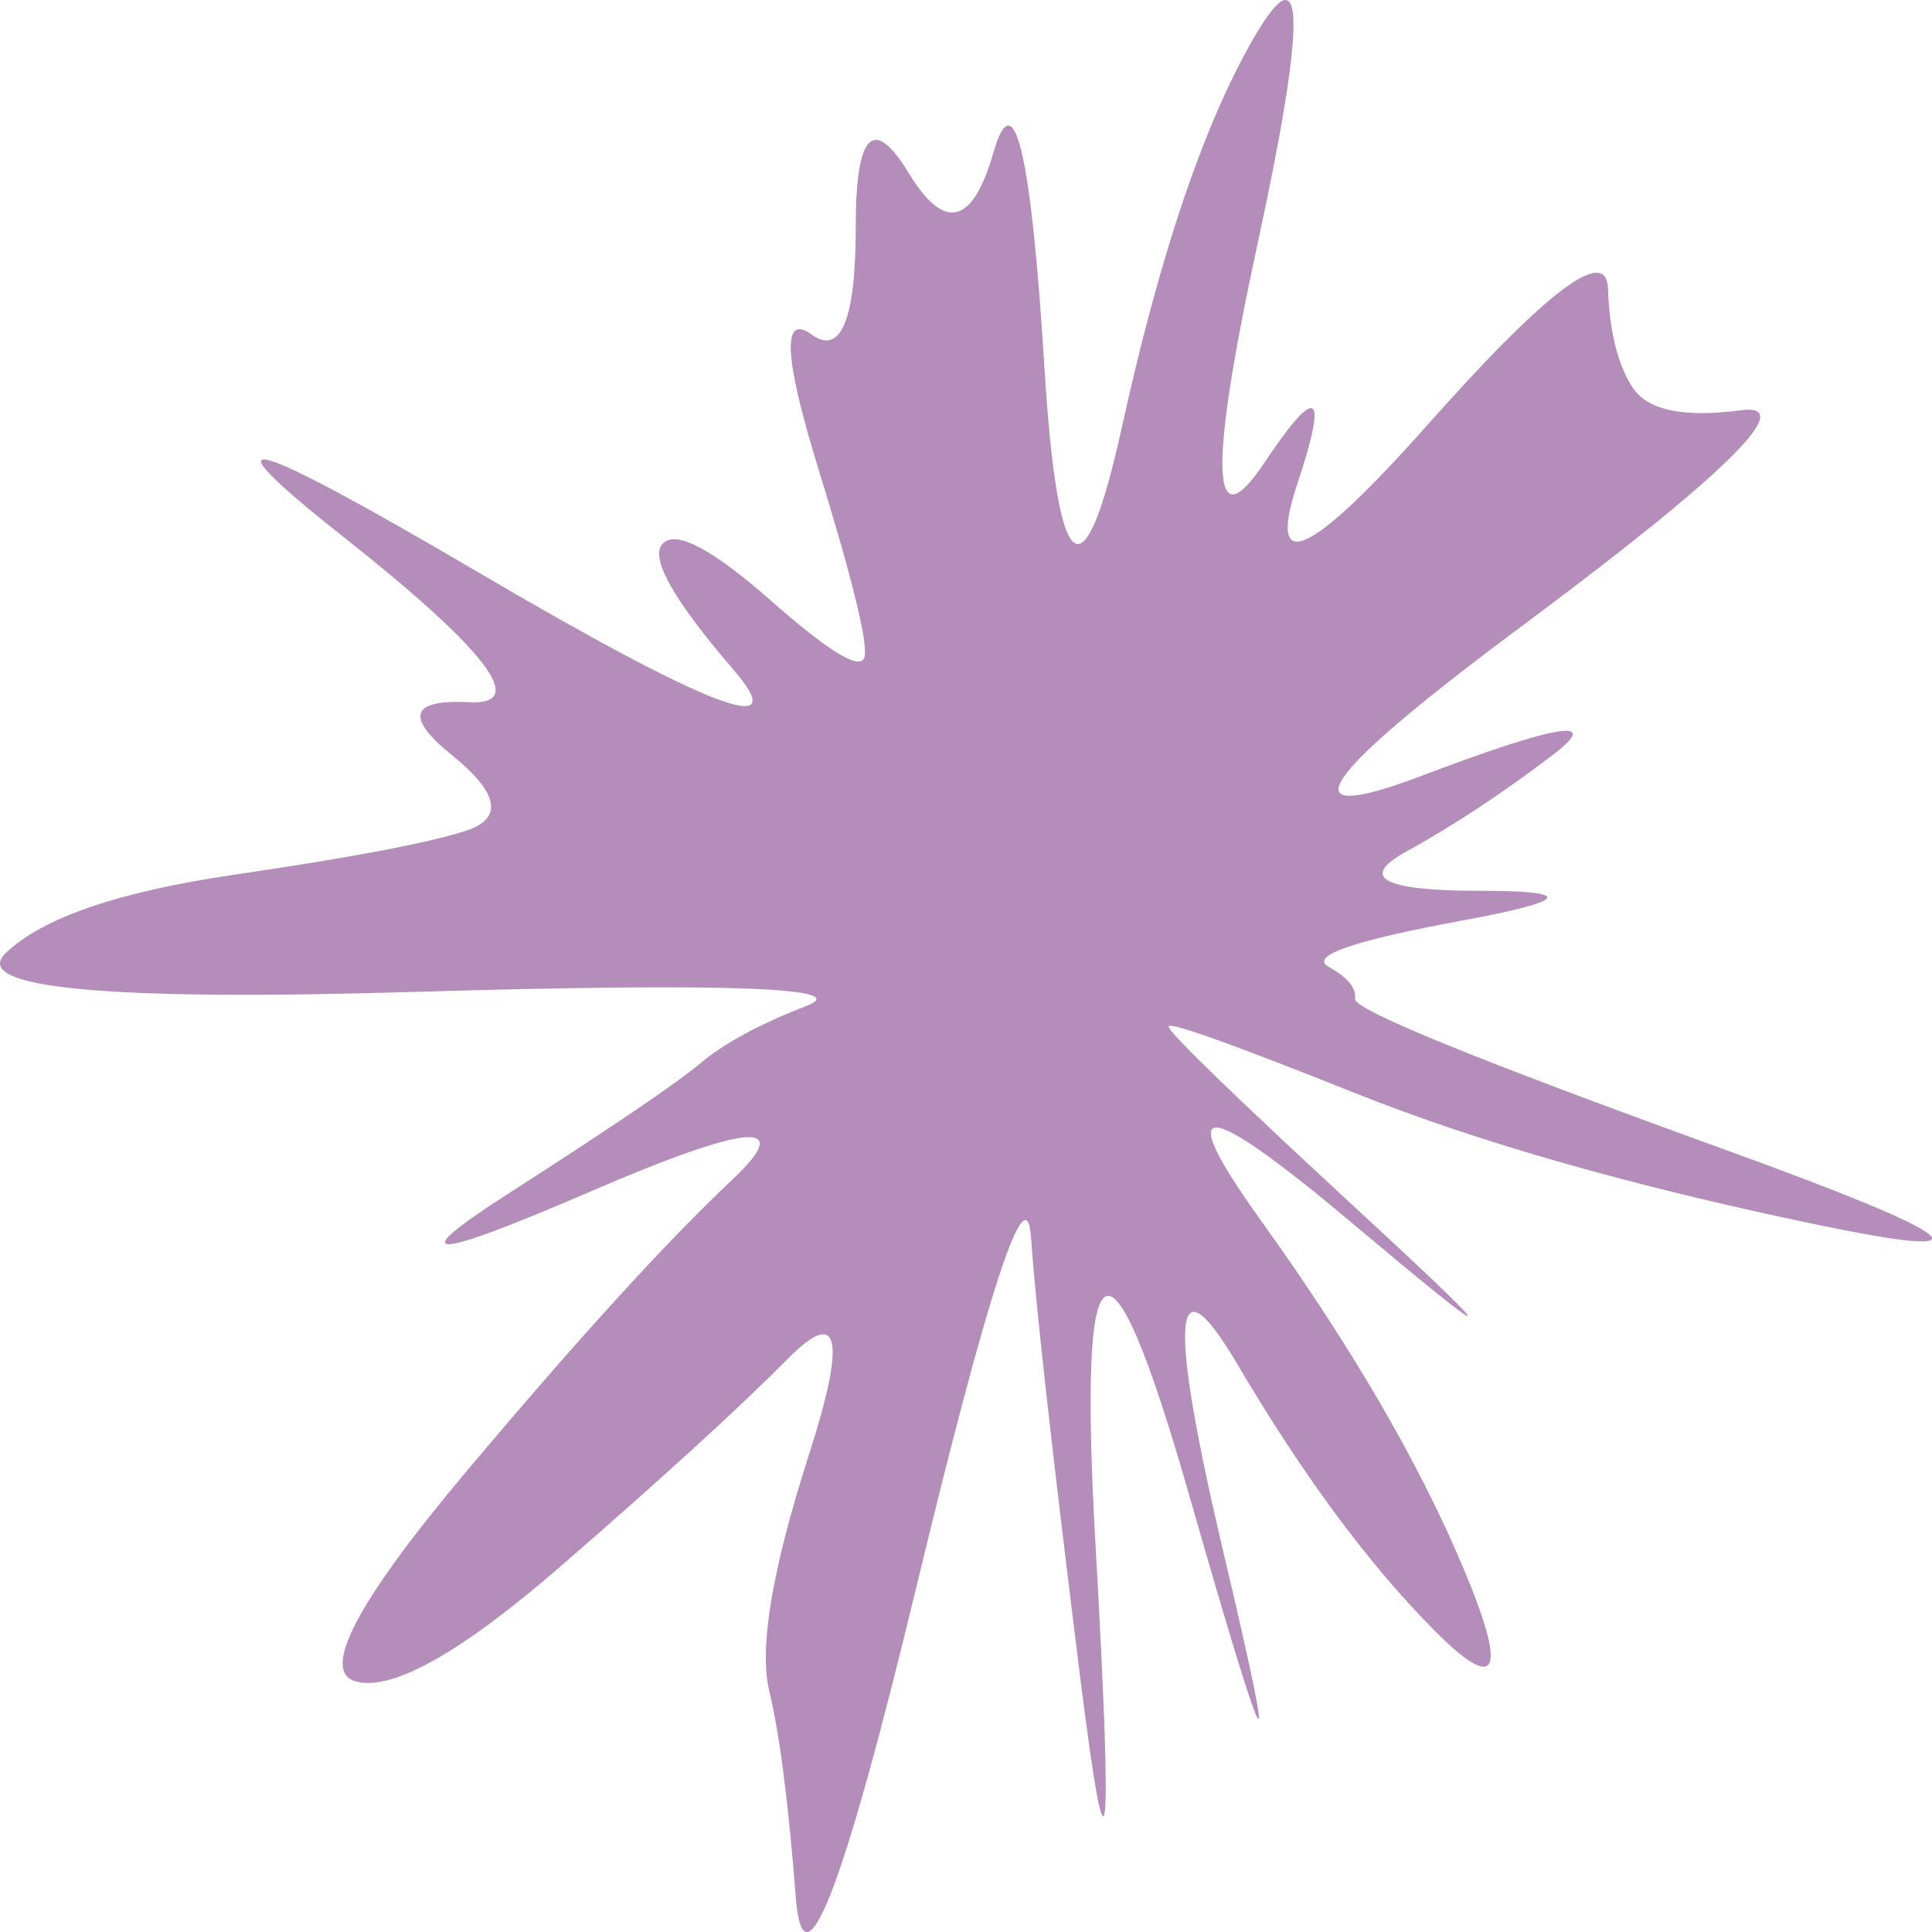 <?xml version="1.0" encoding="UTF-8"?> <svg xmlns="http://www.w3.org/2000/svg" width="32" height="32" viewBox="0 0 32 32" fill="none"> <path d="M22.003 16.011C22.321 16.188 22.468 16.366 22.444 16.544C22.419 16.721 24.441 17.546 28.508 19.019C32.575 20.491 33.09 20.91 30.051 20.275C27.013 19.641 24.477 18.917 22.444 18.105C20.41 17.293 19.381 16.924 19.356 17C19.332 17.077 20.447 18.156 22.701 20.237C24.955 22.319 24.845 22.319 22.37 20.237C19.895 18.156 19.405 18.156 20.9 20.237C22.395 22.319 23.509 24.236 24.244 25.987C24.98 27.739 24.808 28.069 23.73 26.977C22.652 25.886 21.574 24.426 20.496 22.598C19.418 20.77 19.344 21.824 20.275 25.759C21.206 29.694 21.01 29.351 19.687 24.731C18.364 20.11 17.85 20.39 18.144 25.568C18.438 30.747 18.352 31.471 17.886 27.739C17.421 24.007 17.151 21.595 17.078 20.504C17.004 19.412 16.367 21.354 15.167 26.33C13.966 31.306 13.305 33.007 13.182 31.433C13.059 29.859 12.912 28.716 12.741 28.006C12.569 27.295 12.79 25.987 13.402 24.083C14.015 22.179 13.905 21.646 13.072 22.484C12.239 23.322 10.989 24.464 9.323 25.911C7.657 27.358 6.518 28.006 5.905 27.853C5.293 27.701 5.905 26.533 7.743 24.35C9.58 22.167 11.038 20.567 12.116 19.552C13.194 18.536 12.41 18.6 9.764 19.742C7.118 20.885 6.665 20.897 8.404 19.78C10.144 18.663 11.21 17.94 11.602 17.61C11.994 17.28 12.582 16.962 13.366 16.658C14.15 16.353 11.981 16.277 6.861 16.429C1.74 16.582 -0.514 16.366 0.098 15.782C0.711 15.198 1.973 14.767 3.884 14.487C5.795 14.208 7.069 13.967 7.706 13.764C8.343 13.561 8.269 13.142 7.485 12.507C6.701 11.873 6.799 11.581 7.779 11.631C8.759 11.682 8.061 10.768 5.685 8.89C3.308 7.011 4.043 7.201 7.89 9.461C11.736 11.72 13.158 12.266 12.153 11.098C11.148 9.93 10.756 9.232 10.977 9.004C11.197 8.775 11.798 9.093 12.778 9.956C13.758 10.819 14.272 11.124 14.321 10.87C14.37 10.616 14.113 9.575 13.55 7.747C12.986 5.919 12.949 5.183 13.439 5.539C13.929 5.894 14.174 5.297 14.174 3.749C14.174 2.2 14.468 1.908 15.056 2.873C15.644 3.838 16.11 3.723 16.453 2.53C16.796 1.337 17.078 2.518 17.298 6.072C17.519 9.626 17.948 9.956 18.585 7.062C19.222 4.168 19.957 2.01 20.79 0.588C21.623 -0.833 21.635 0.322 20.826 4.053C20.018 7.785 20.055 8.991 20.937 7.671C21.819 6.351 22.003 6.465 21.488 8.014C20.974 9.562 21.696 9.232 23.656 7.024C25.617 4.815 26.609 4.066 26.633 4.777C26.658 5.488 26.793 6.034 27.038 6.414C27.283 6.795 27.883 6.922 28.838 6.795C29.794 6.668 28.581 7.861 25.2 10.375C21.819 12.888 21.267 13.713 23.546 12.85C25.825 11.987 26.548 11.873 25.715 12.507C24.881 13.142 24.073 13.675 23.289 14.107C22.505 14.538 22.909 14.754 24.502 14.754C26.094 14.754 25.996 14.919 24.208 15.249C22.419 15.579 21.684 15.833 22.003 16.011Z" fill="#B58DBA"></path> </svg> 